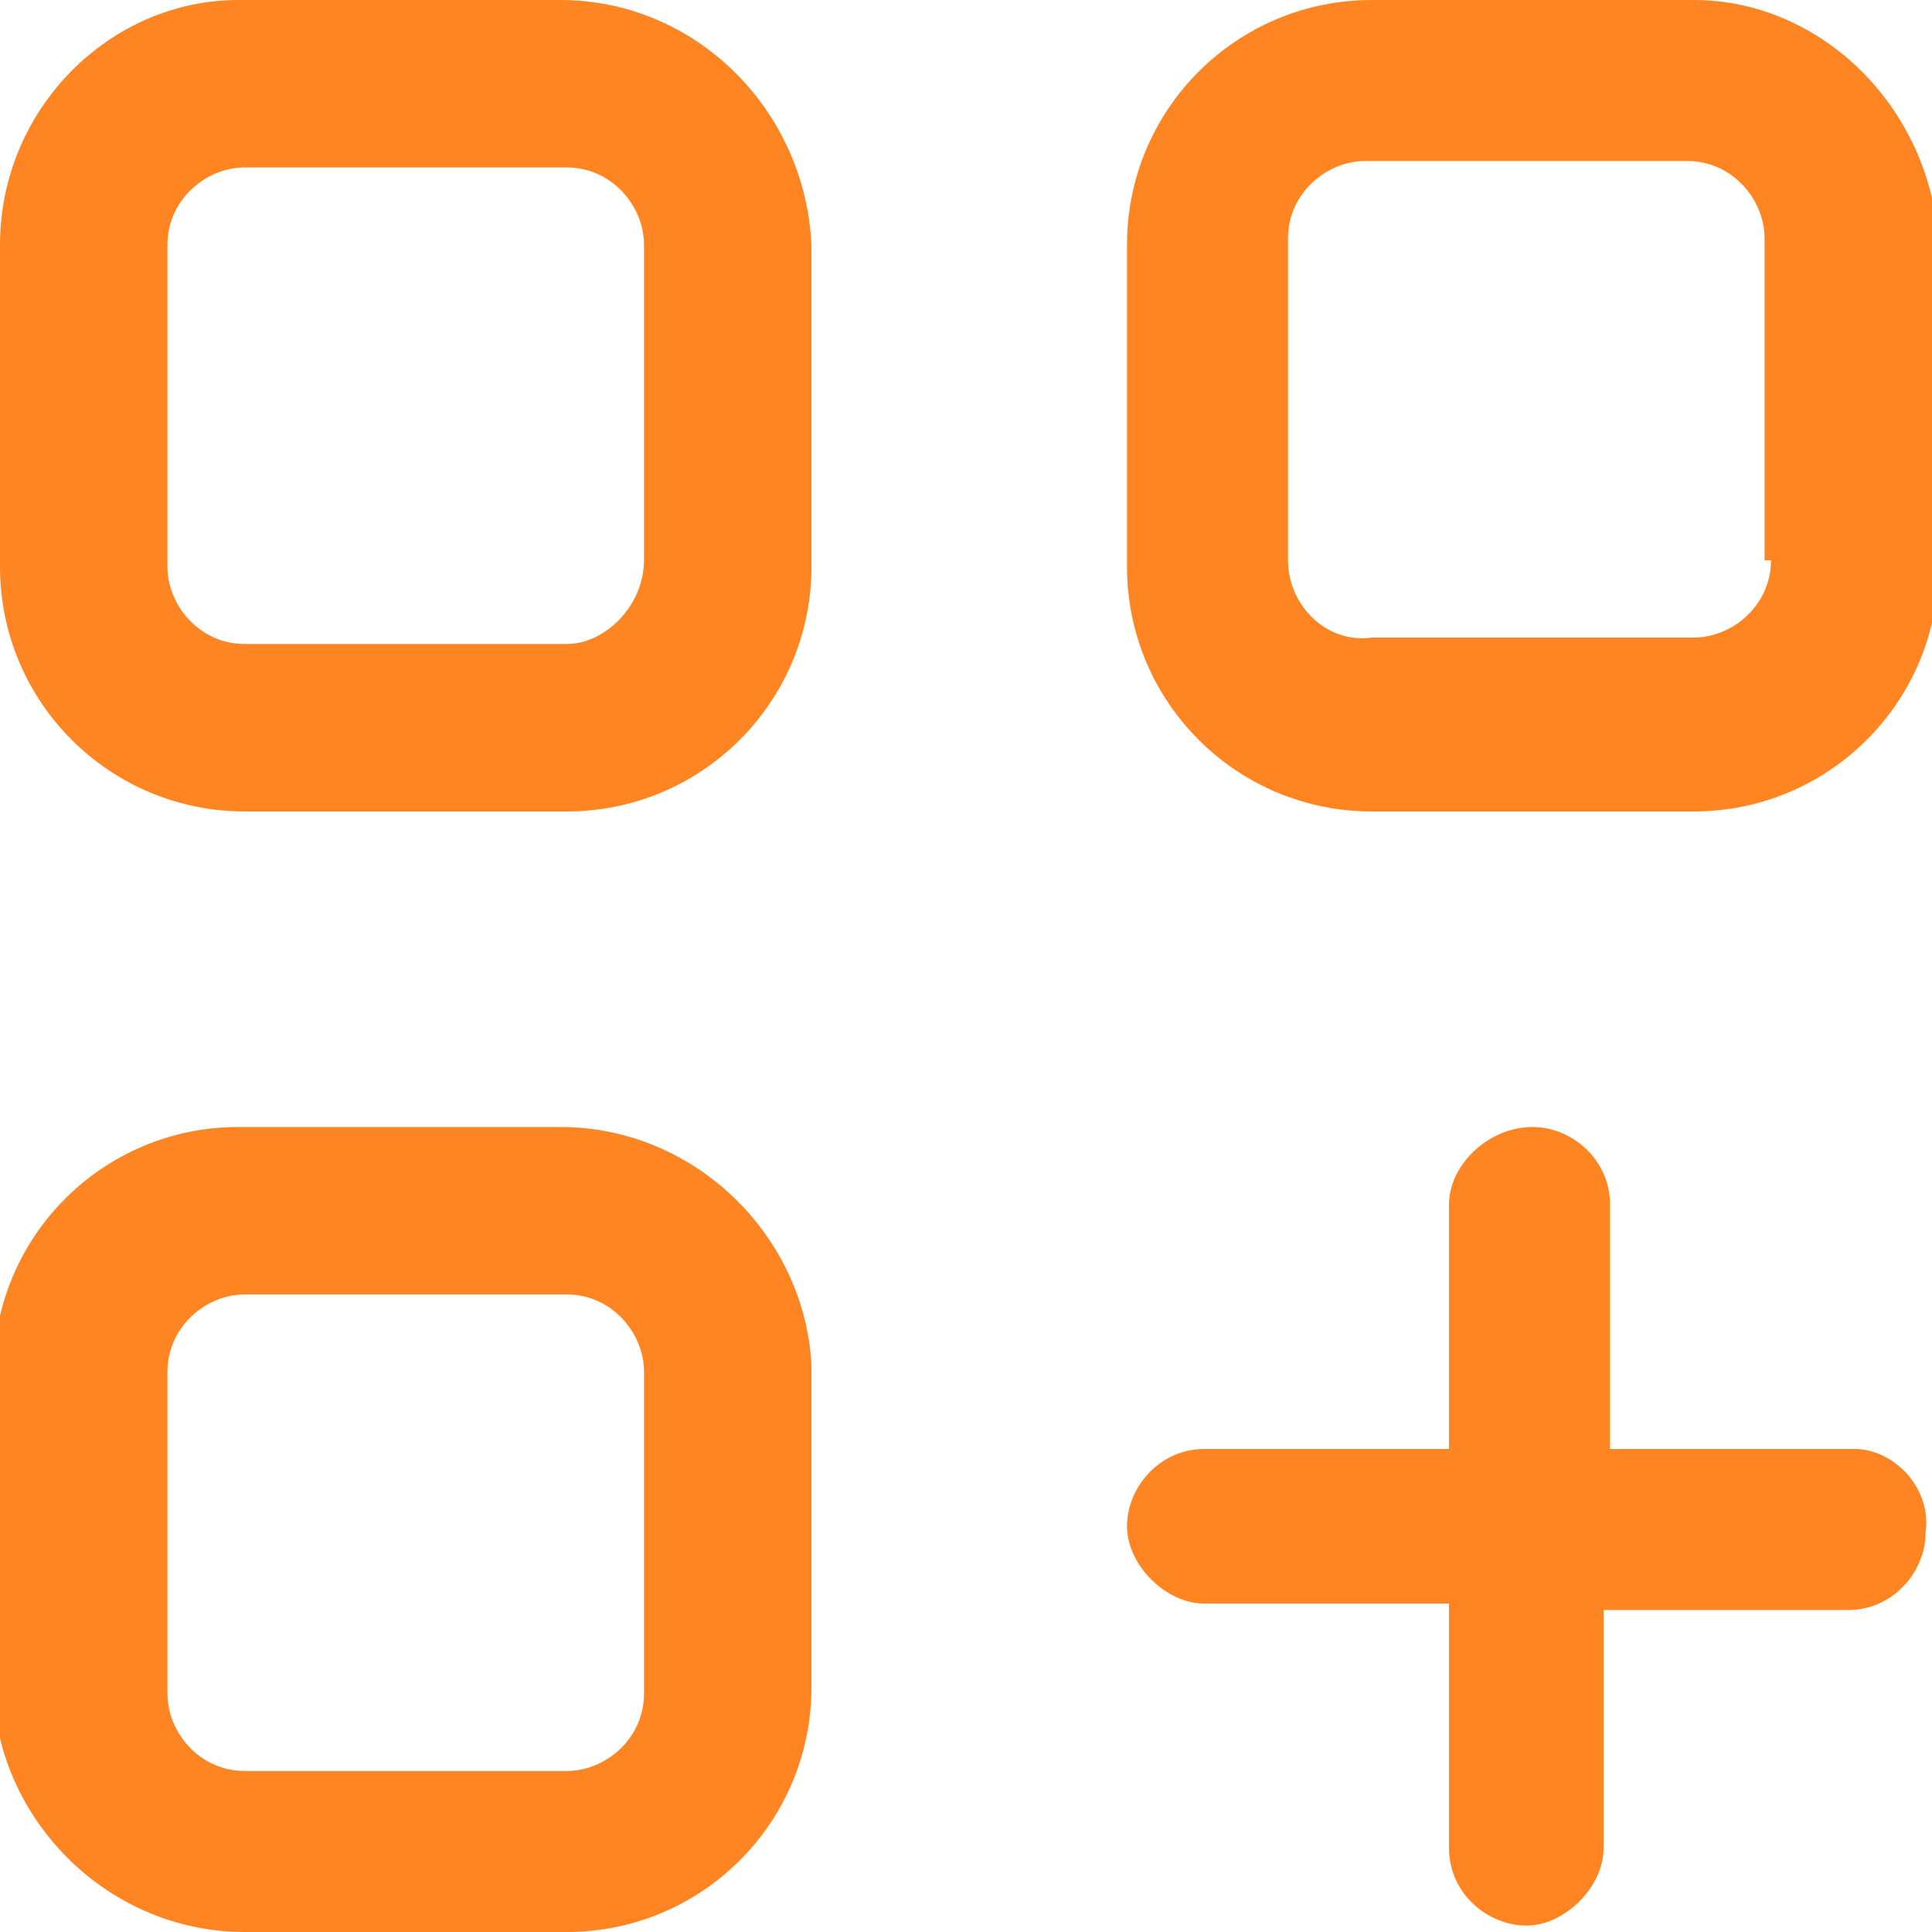 <?xml version="1.0" encoding="utf-8"?>
<!-- Generator: Adobe Illustrator 24.2.1, SVG Export Plug-In . SVG Version: 6.00 Build 0)  -->
<svg version="1.1" id="Layer_1" xmlns="http://www.w3.org/2000/svg" xmlns:xlink="http://www.w3.org/1999/xlink" x="0px" y="0px"
	 width="30px" height="30px" viewBox="0 0 30 30" style="enable-background:new 0 0 30 30;" xml:space="preserve">
<style type="text/css">
	.st0{fill:#FF8522;}
</style>
<g>
	<g>
		<g>
			<path class="st0" d="M8.7,0h-5C1.7,0,0,1.7,0,3.8v5c0,2.1,1.7,3.8,3.8,3.8h5c2.1,0,3.8-1.7,3.8-3.8v-5C12.5,1.7,10.8,0,8.7,0z
				 M10,8.7C10,9.4,9.4,10,8.8,10h-5c-0.7,0-1.2-0.6-1.2-1.2v-5c0-0.7,0.6-1.2,1.2-1.2h5c0.7,0,1.2,0.6,1.2,1.2L10,8.7L10,8.7z"/>
			<path class="st0" d="M26.3,0h-5c-2.1,0-3.8,1.7-3.8,3.8v5c0,2.1,1.7,3.8,3.8,3.8h5c2.1,0,3.8-1.7,3.8-3.8v-5
				C30,1.7,28.3,0,26.3,0z M27.5,8.7c0,0.7-0.6,1.2-1.2,1.2h-5C20.6,10,20,9.4,20,8.7v-5c0-0.7,0.6-1.2,1.2-1.2h5
				c0.7,0,1.2,0.6,1.2,1.2V8.7z"/>
			<path class="st0" d="M8.7,17.5h-5c-2.1,0-3.8,1.7-3.8,3.8v5C0,28.3,1.7,30,3.8,30h5c2.1,0,3.8-1.7,3.8-3.8v-5
				C12.5,19.2,10.8,17.5,8.7,17.5z M10,26.3c0,0.7-0.6,1.2-1.2,1.2h-5c-0.7,0-1.2-0.6-1.2-1.2v-5c0-0.7,0.6-1.2,1.2-1.2h5
				c0.7,0,1.2,0.6,1.2,1.2L10,26.3L10,26.3z"/>
			<path class="st0" d="M28.8,22.5H25v-3.8c0-0.7-0.6-1.2-1.2-1.2c-0.7,0-1.3,0.6-1.3,1.2v3.8h-3.8c-0.7,0-1.2,0.6-1.2,1.2
				s0.6,1.2,1.2,1.2h3.8v3.8c0,0.7,0.6,1.2,1.2,1.2s1.2-0.6,1.2-1.2V25h3.8c0.7,0,1.2-0.6,1.2-1.2C30,23.1,29.4,22.5,28.8,22.5z"/>
		</g>
	</g>
</g>
</svg>
